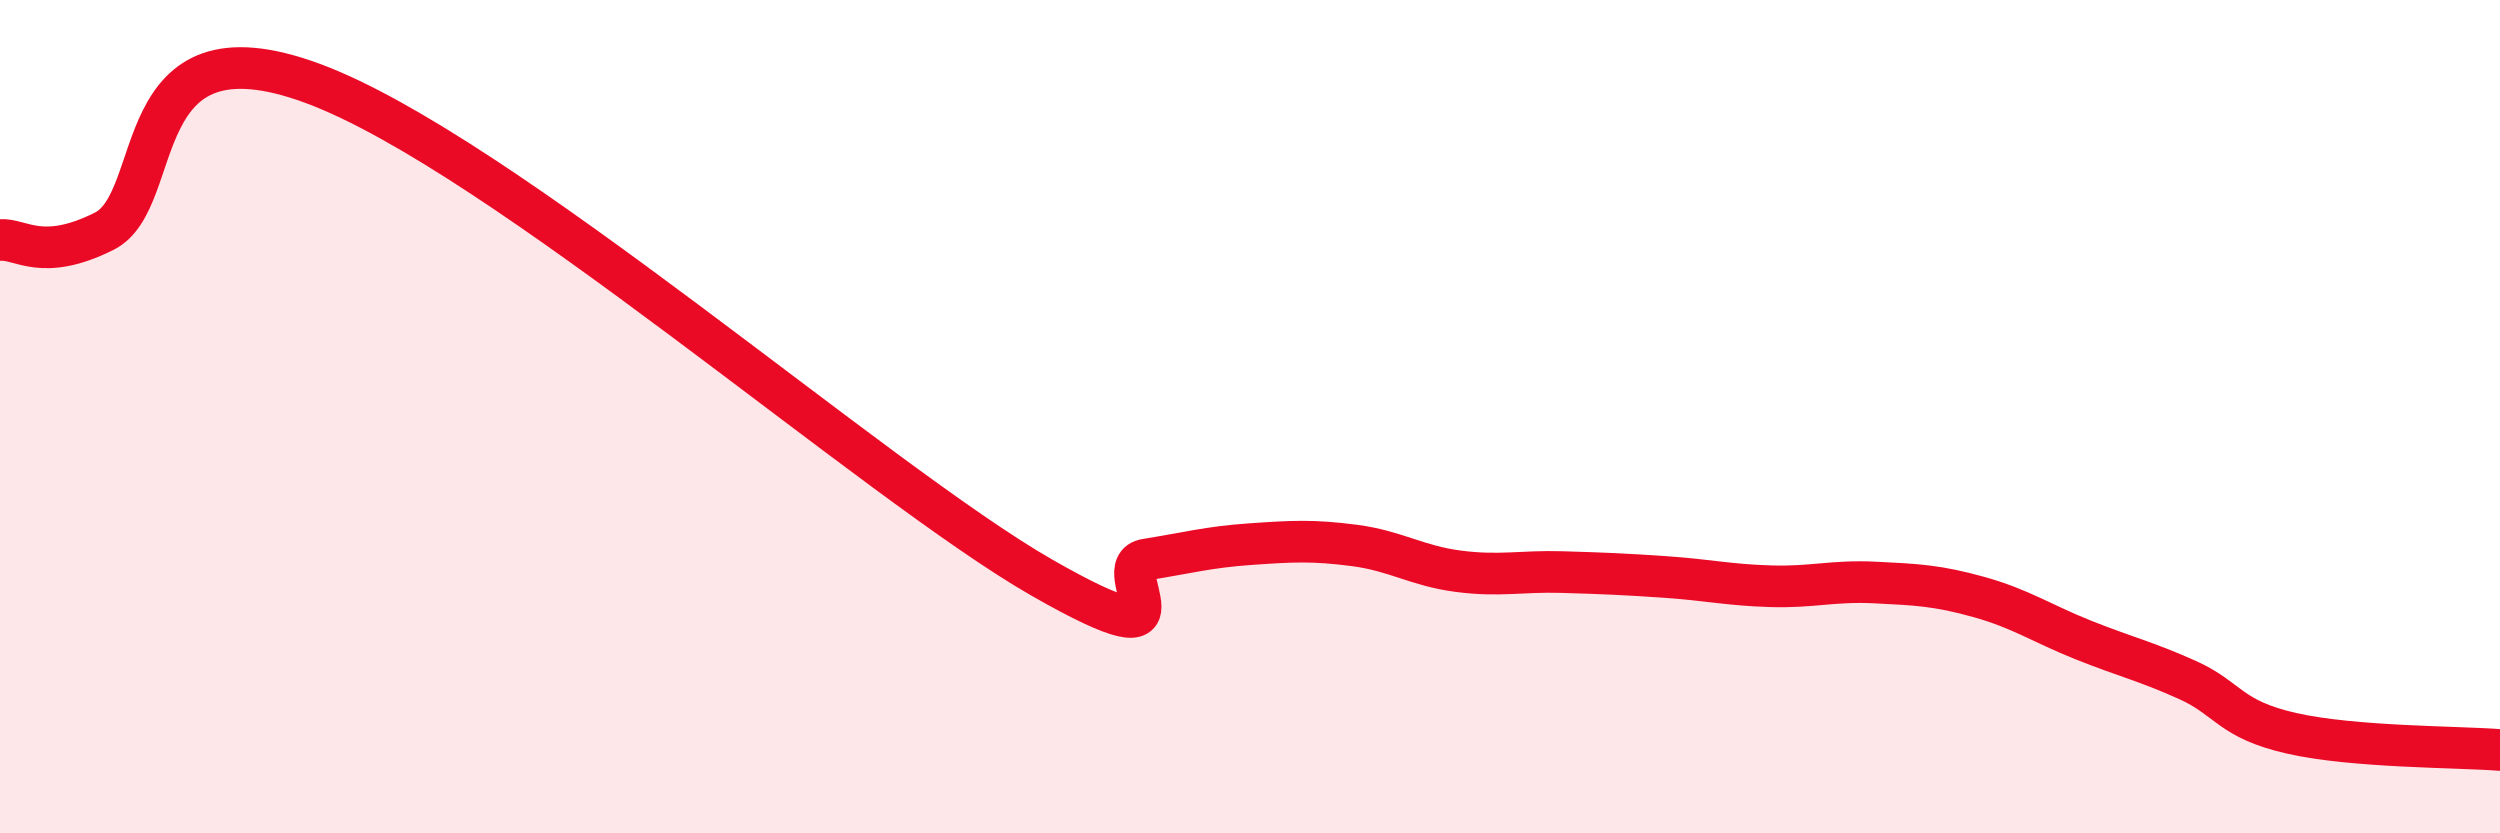 
    <svg width="60" height="20" viewBox="0 0 60 20" xmlns="http://www.w3.org/2000/svg">
      <path
        d="M 0,5.76 C 0.5,5.72 1,6.3 2.5,5.55 C 4,4.8 3,0.34 7.5,2 C 12,3.66 21,11.57 25,13.86 C 29,16.15 26.5,13.59 27.5,13.43 C 28.5,13.27 29,13.13 30,13.06 C 31,12.99 31.5,12.96 32.5,13.09 C 33.5,13.22 34,13.58 35,13.71 C 36,13.84 36.5,13.7 37.5,13.73 C 38.5,13.76 39,13.78 40,13.85 C 41,13.92 41.5,14.04 42.5,14.07 C 43.5,14.1 44,13.93 45,13.98 C 46,14.03 46.5,14.05 47.5,14.33 C 48.5,14.61 49,14.96 50,15.36 C 51,15.76 51.5,15.87 52.5,16.32 C 53.5,16.77 53.5,17.26 55,17.6 C 56.5,17.94 59,17.92 60,18L60 20L0 20Z"
        fill="#EB0A25"
        opacity="0.1"
        stroke-linecap="round"
        stroke-linejoin="round"
      />
      <path
        d="M 0,5.76 C 0.5,5.72 1,6.3 2.5,5.55 C 4,4.8 3,0.34 7.5,2 C 12,3.66 21,11.57 25,13.86 C 29,16.15 26.5,13.59 27.5,13.43 C 28.5,13.27 29,13.13 30,13.06 C 31,12.99 31.5,12.96 32.5,13.09 C 33.5,13.22 34,13.58 35,13.71 C 36,13.84 36.5,13.7 37.5,13.73 C 38.5,13.76 39,13.78 40,13.85 C 41,13.92 41.5,14.04 42.5,14.07 C 43.5,14.1 44,13.93 45,13.98 C 46,14.03 46.5,14.05 47.5,14.33 C 48.5,14.61 49,14.96 50,15.36 C 51,15.76 51.5,15.87 52.5,16.32 C 53.5,16.77 53.5,17.26 55,17.6 C 56.5,17.94 59,17.92 60,18"
        stroke="#EB0A25"
        stroke-width="1"
        fill="none"
        stroke-linecap="round"
        stroke-linejoin="round"
      />
    </svg>
  
